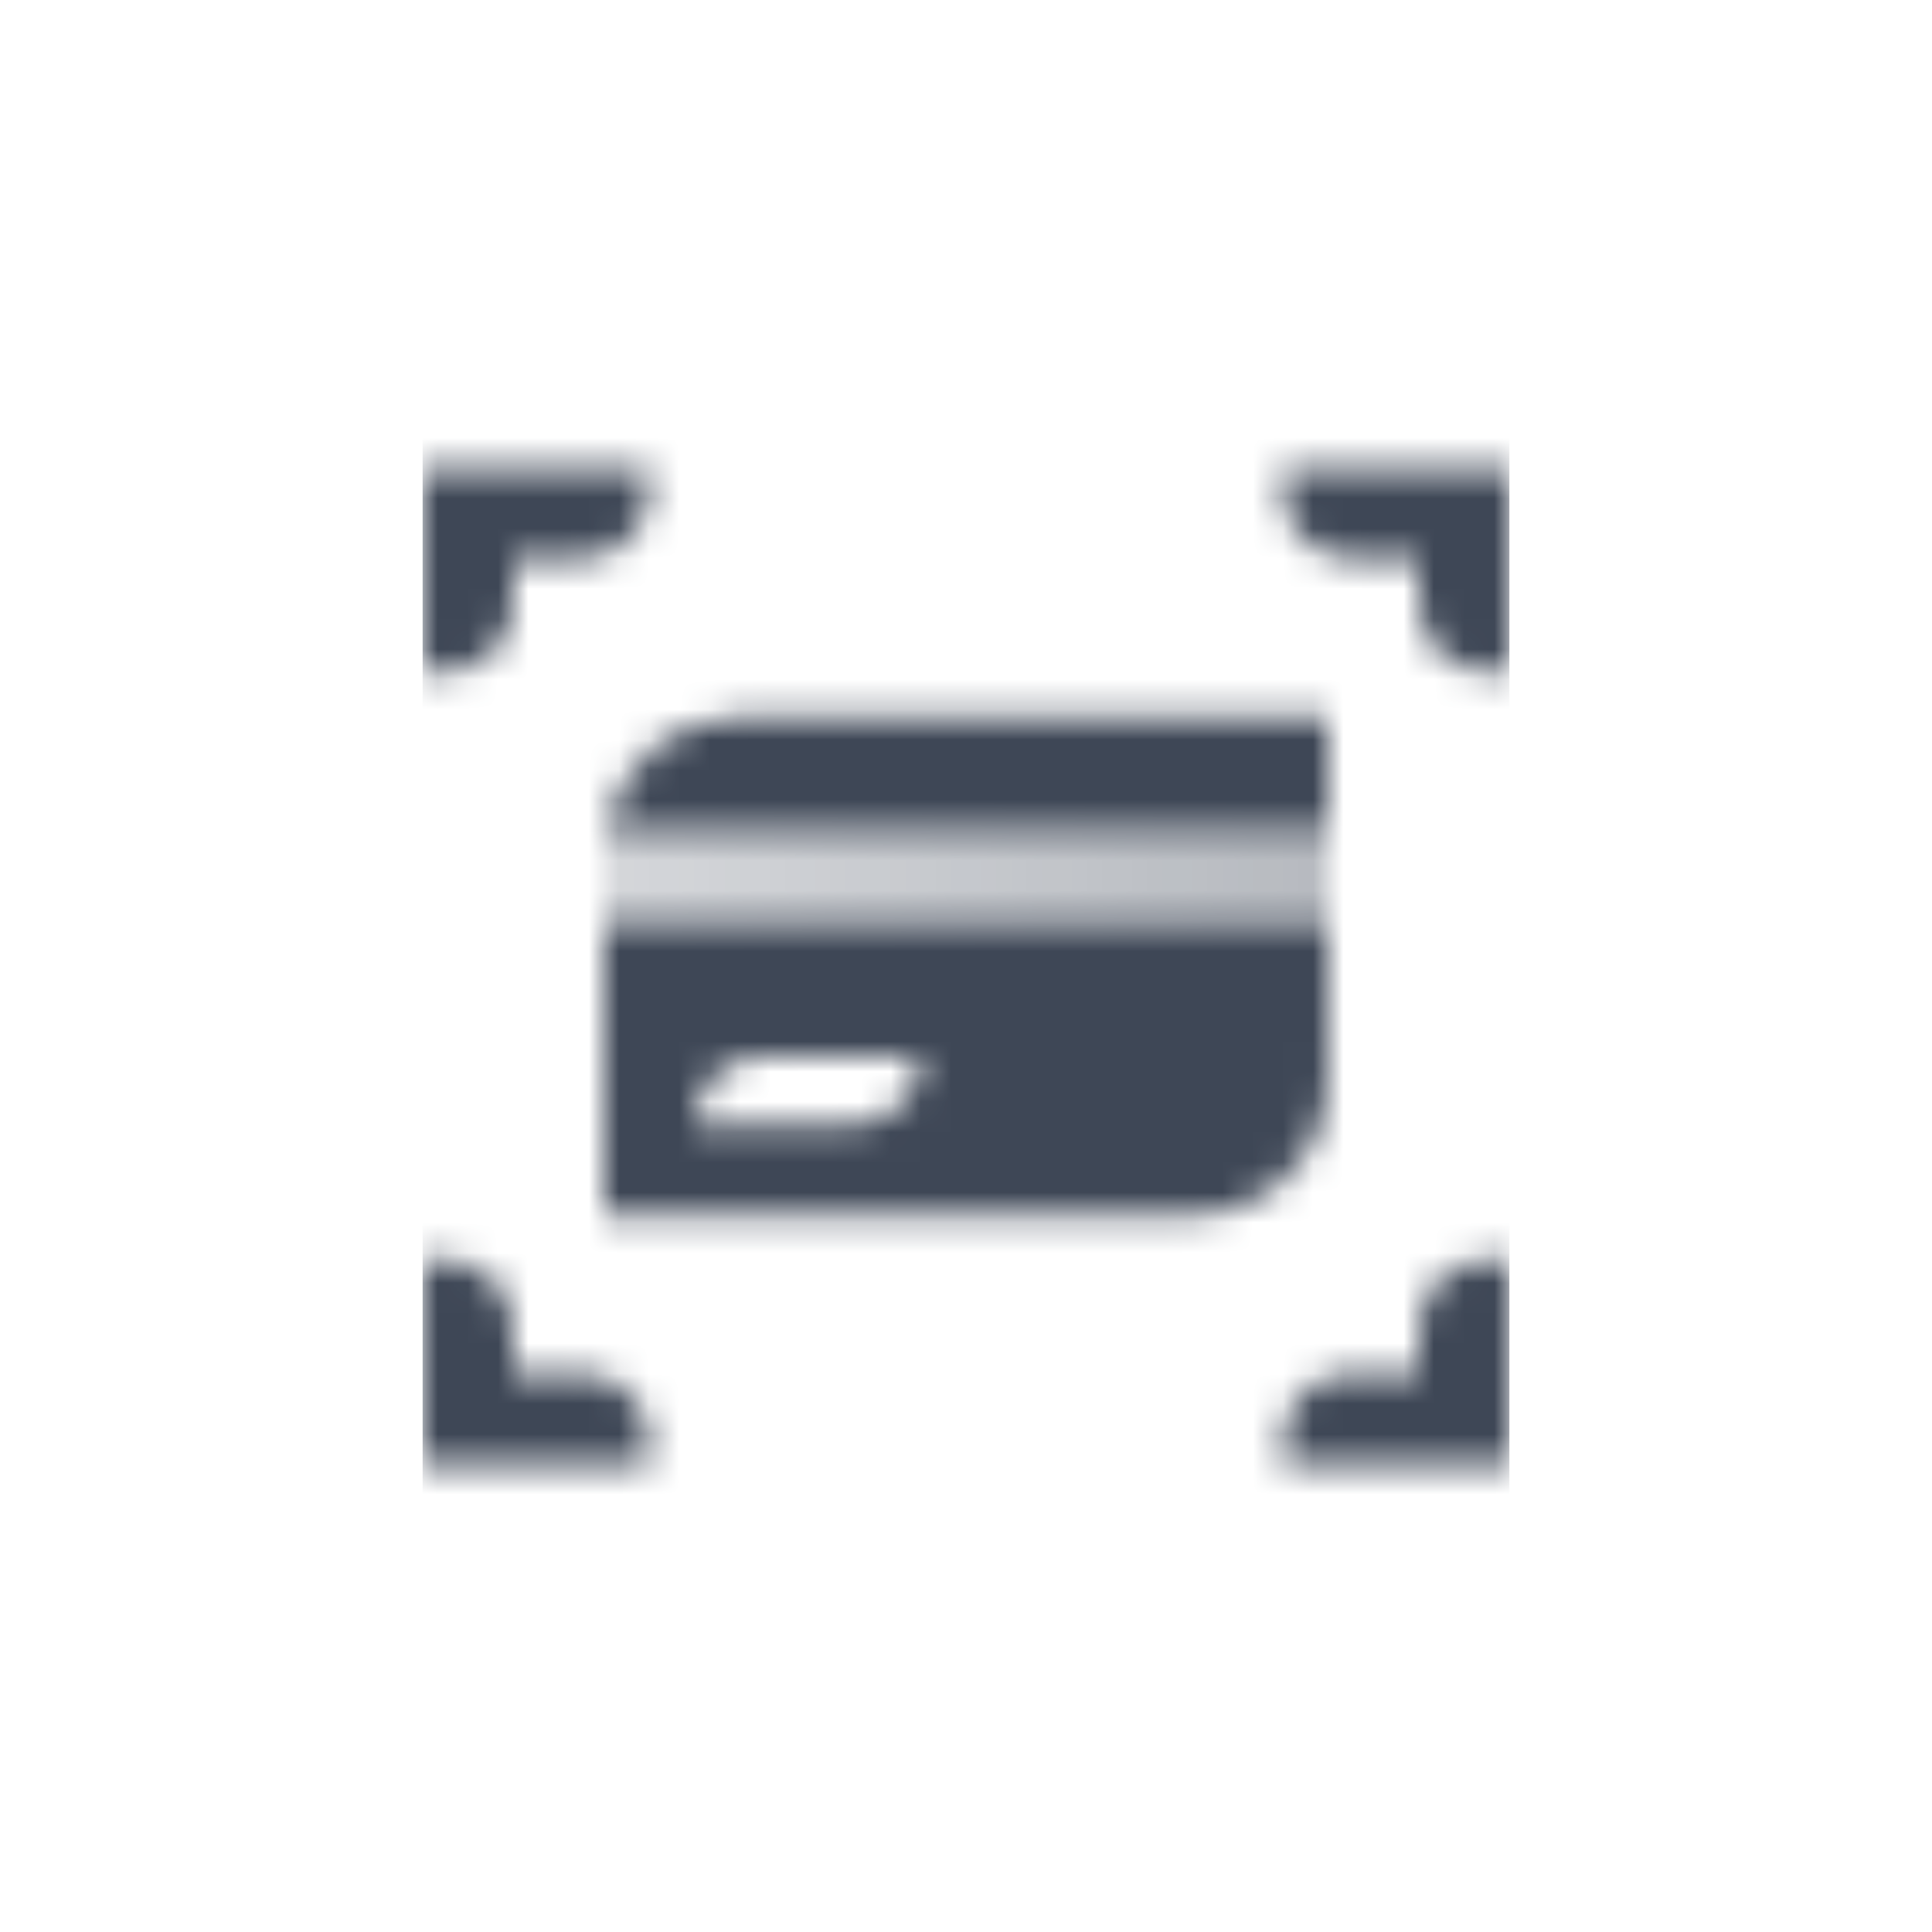<svg width="64" height="64" viewBox="0 0 64 64" fill="none" xmlns="http://www.w3.org/2000/svg">
<mask id="mask0_6_308" style="mask-type:alpha" maskUnits="userSpaceOnUse" x="14" y="15" width="36" height="34">
<path fill-rule="evenodd" clip-rule="evenodd" d="M44 23.75H24.5C22.27 23.75 20.419 25.372 20.062 27.5H44V23.75ZM20 40.25V30.5H44V35.75C44 38.235 41.985 40.25 39.5 40.25H20ZM25.25 35H30.5C30.5 36.243 29.493 37.25 28.25 37.25H23C23 36.007 24.007 35 25.25 35Z" fill="black"/>
<path d="M20 27.5H44V30.5H20V27.5Z" fill="url(#paint0_linear_6_308)"/>
<path fill-rule="evenodd" clip-rule="evenodd" d="M14 15.5H21.5V16.25C21.5 17.493 20.493 18.5 19.25 18.5H17V20C17 21.243 15.993 22.25 14.75 22.25H14V15.5Z" fill="black"/>
<path fill-rule="evenodd" clip-rule="evenodd" d="M14 48.5H21.5V47.75C21.5 46.507 20.493 45.5 19.25 45.5H17V44C17 42.757 15.993 41.75 14.75 41.75H14V48.5Z" fill="black"/>
<path fill-rule="evenodd" clip-rule="evenodd" d="M50 15.5H42.5V16.25C42.5 17.493 43.507 18.5 44.75 18.5H47V20C47 21.243 48.007 22.25 49.25 22.25H50V15.5Z" fill="black"/>
<path fill-rule="evenodd" clip-rule="evenodd" d="M50 48.5H42.5V47.75C42.5 46.507 43.507 45.5 44.75 45.5H47V44C47 42.757 48.007 41.75 49.25 41.75H50V48.5Z" fill="black"/>
</mask>
<g mask="url(#mask0_6_308)">
<path d="M14 14H50V50H14V14Z" fill="#3E4756"/>
</g>
<defs>
<linearGradient id="paint0_linear_6_308" x1="47" y1="29" x2="17" y2="29" gradientUnits="userSpaceOnUse">
<stop stop-opacity="0.4"/>
<stop offset="1" stop-opacity="0.2"/>
</linearGradient>
</defs>
</svg>
